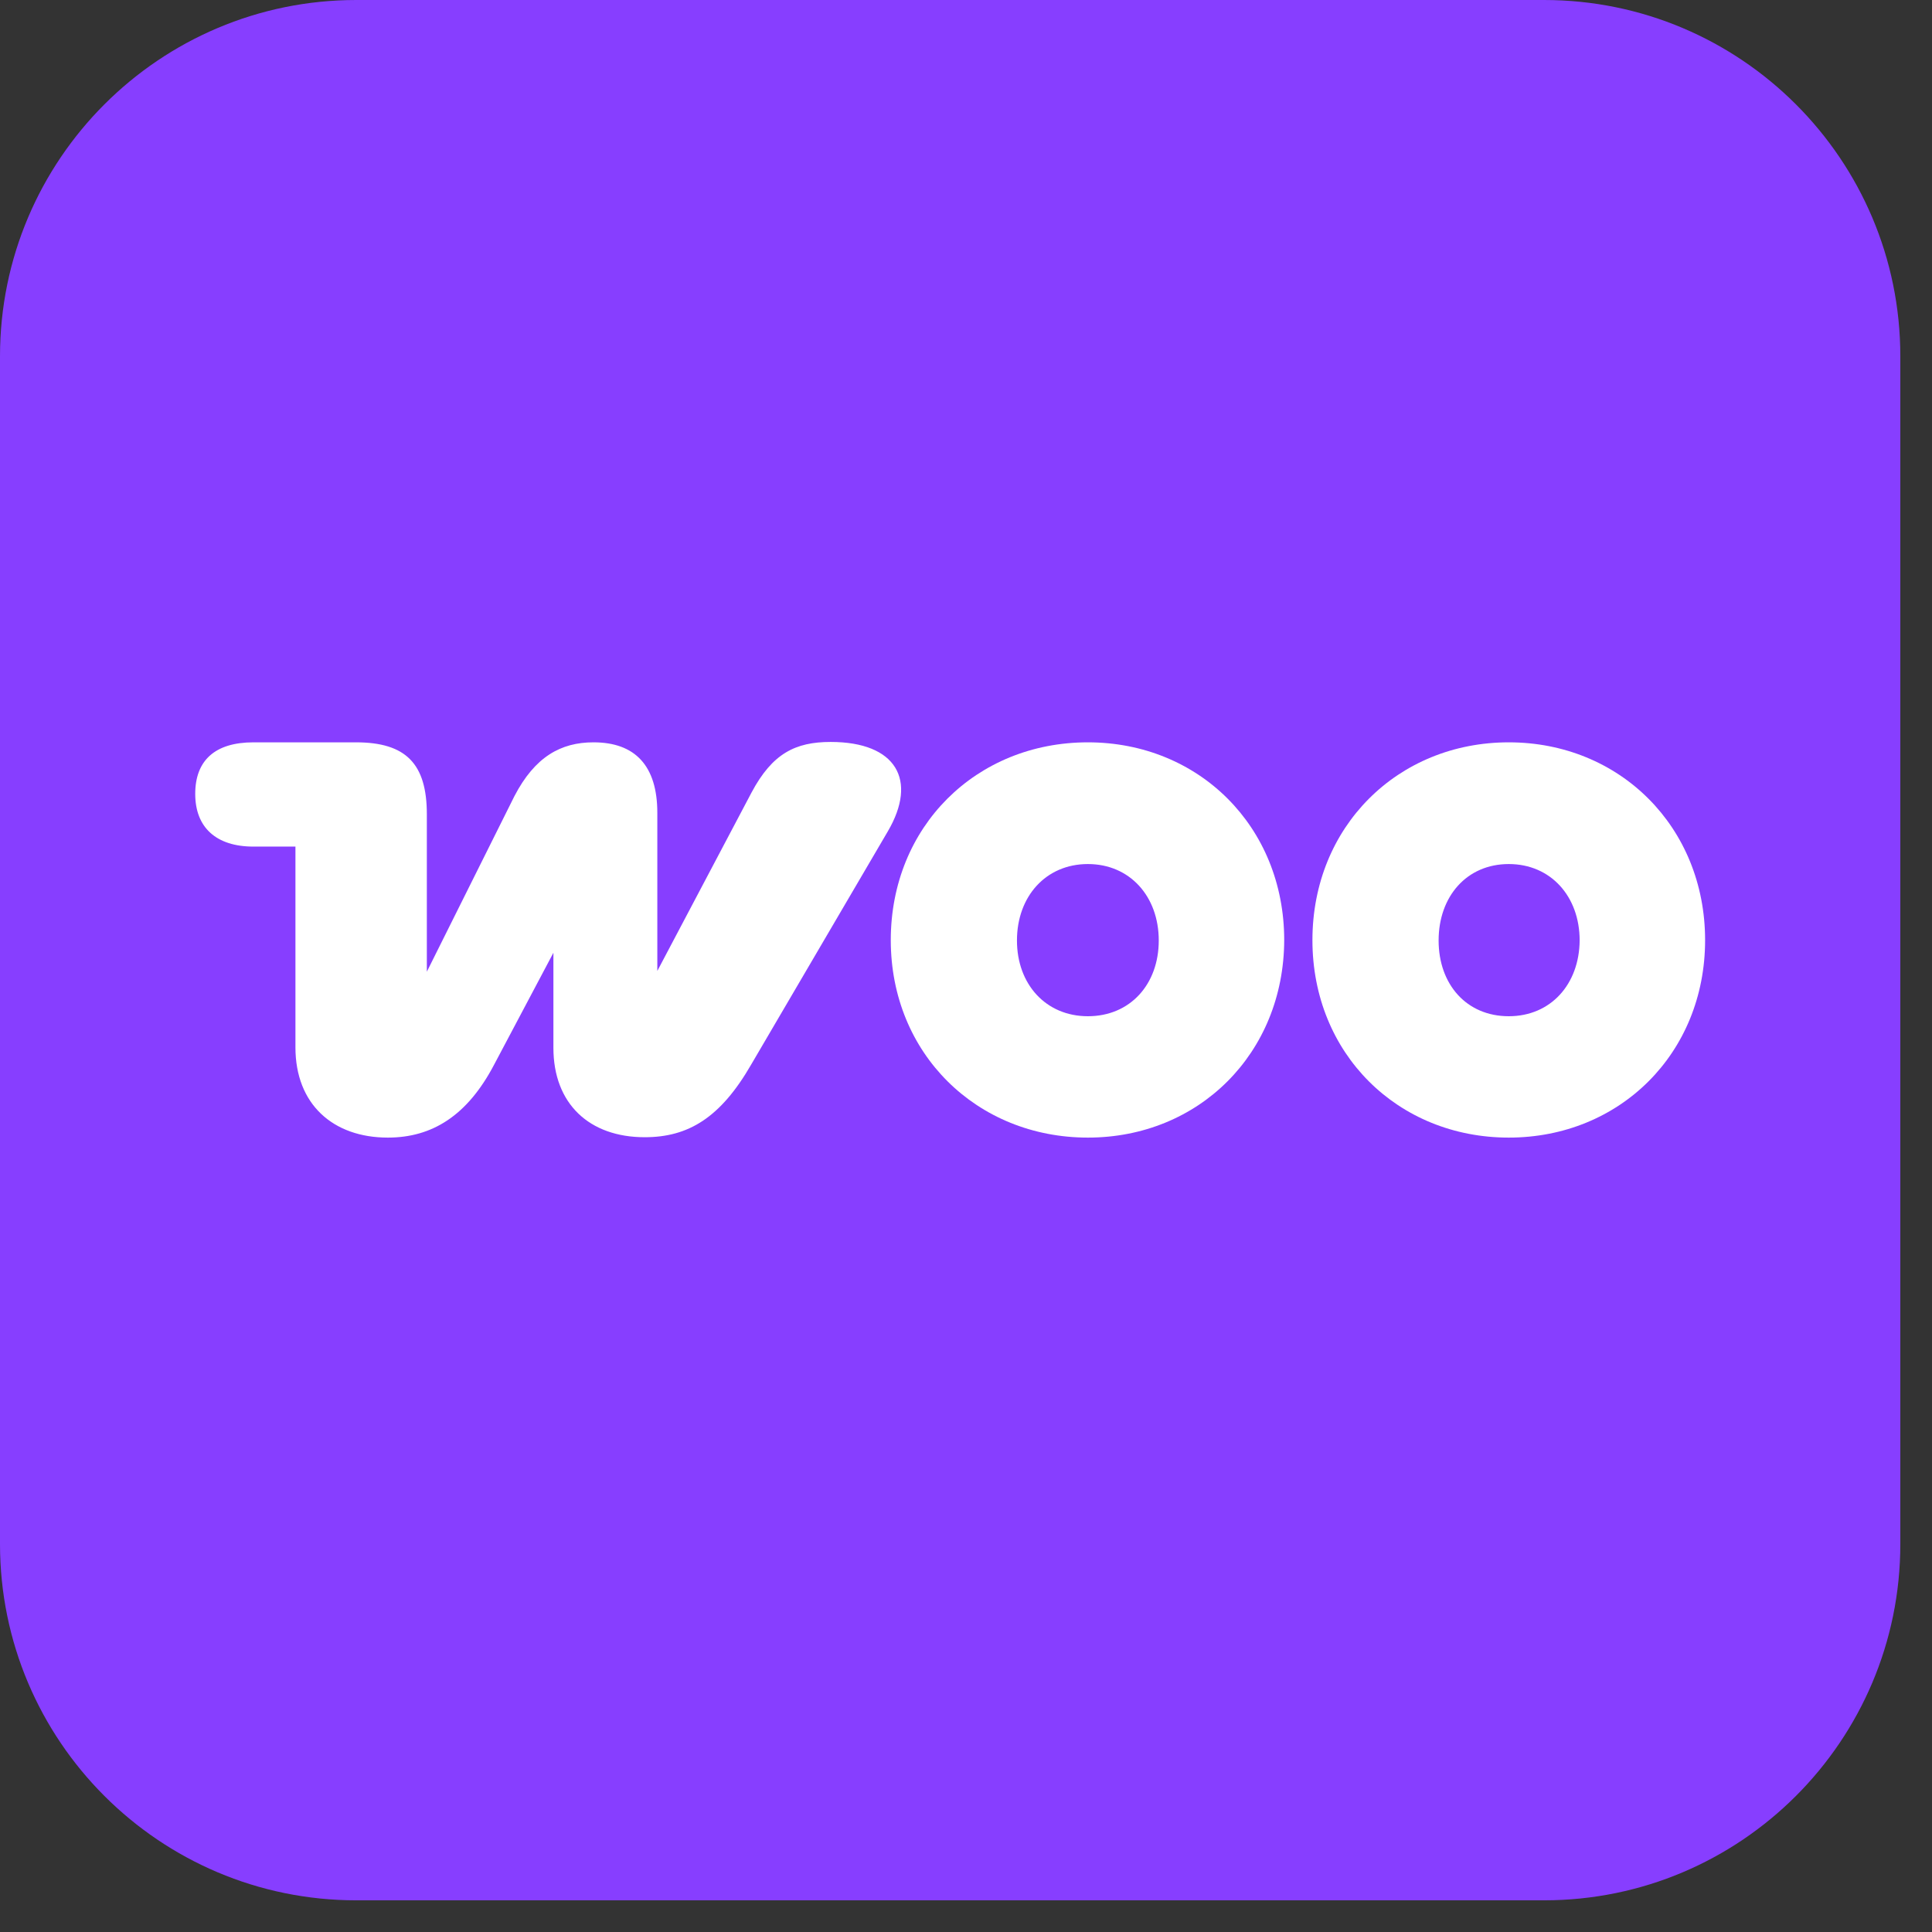 <?xml version="1.0" encoding="UTF-8"?> <svg xmlns="http://www.w3.org/2000/svg" width="61" height="61" viewBox="0 0 61 61" fill="none"><rect x="0" y="0" width="61" height="61" fill="#333333" stroke="none"/><path d="M11.25 0H48.75C54.961 0 60 5.039 60 11.25V48.75C60 54.961 54.961 60 48.75 60H11.25C5.039 60 0 54.961 0 48.75V11.25C0 5.039 5.039 0 11.25 0Z" fill="#873EFF"></path><path d="M12.246 35.918C13.641 35.918 14.754 35.227 15.598 33.621L17.473 30.082V33.082C17.473 34.852 18.609 35.906 20.355 35.906C21.727 35.906 22.746 35.297 23.719 33.609L28.031 26.25C28.98 24.633 28.301 23.426 26.227 23.426C25.113 23.426 24.387 23.789 23.73 25.02L20.754 30.656V25.664C20.754 24.176 20.051 23.438 18.738 23.438C17.707 23.438 16.887 23.895 16.242 25.137L13.477 30.68V25.711C13.477 24.117 12.82 23.438 11.238 23.438H8.004C6.785 23.438 6.164 24.012 6.164 25.066C6.164 26.121 6.82 26.73 8.004 26.73H9.328V33.07C9.328 34.863 10.512 35.918 12.246 35.918Z" fill="white"></path><path d="M34.348 23.438C30.82 23.438 28.125 26.098 28.125 29.684C28.125 33.27 30.844 35.918 34.348 35.918C37.852 35.918 40.535 33.258 40.547 29.684C40.547 26.098 37.852 23.438 34.348 23.438ZM34.348 32.086C33.023 32.086 32.109 31.078 32.109 29.695C32.109 28.301 33.023 27.281 34.348 27.281C35.672 27.281 36.586 28.301 36.586 29.695C36.586 31.078 35.684 32.086 34.348 32.086Z" fill="white"></path><path d="M47.637 23.438C44.133 23.438 41.438 26.098 41.438 29.684C41.438 33.27 44.133 35.918 47.637 35.918C51.141 35.918 53.836 33.258 53.836 29.684C53.836 26.109 51.141 23.438 47.637 23.438ZM47.637 32.086C46.301 32.086 45.422 31.078 45.422 29.695C45.422 28.301 46.312 27.281 47.637 27.281C48.961 27.281 49.875 28.301 49.875 29.695C49.863 31.078 48.961 32.086 47.637 32.086Z" fill="white"></path></svg> 